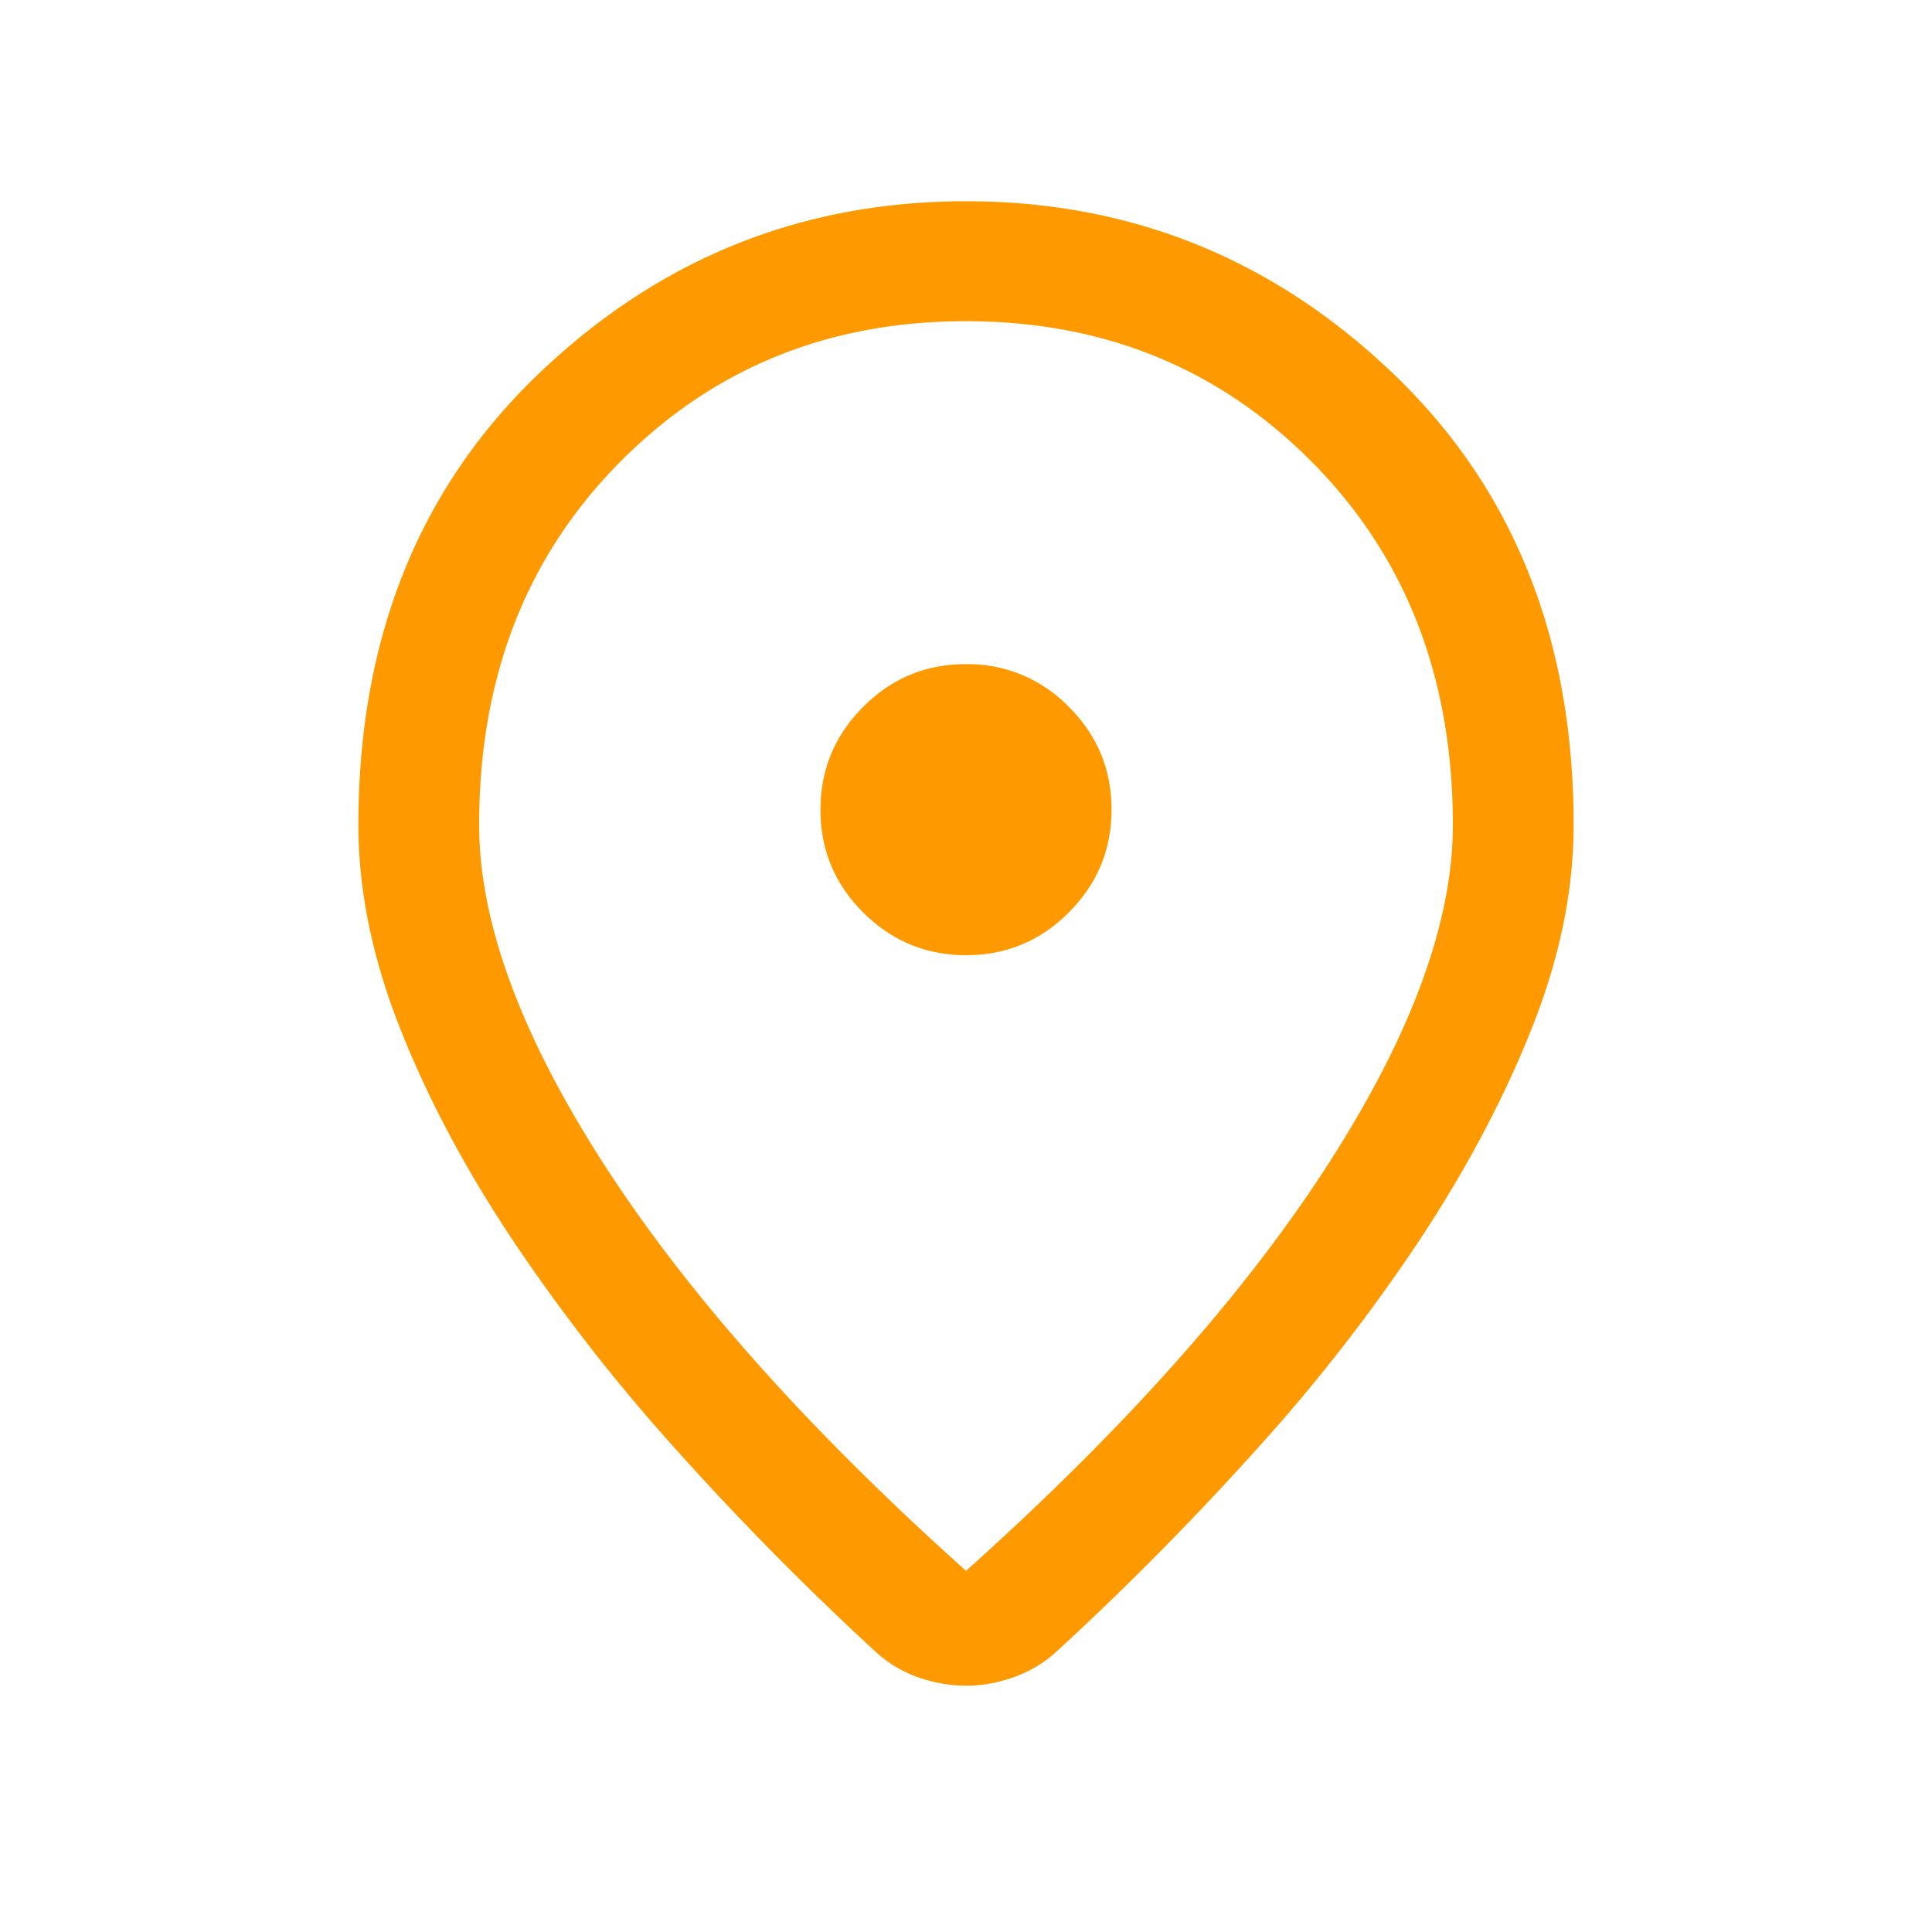 <?xml version="1.0" encoding="UTF-8"?> <svg xmlns="http://www.w3.org/2000/svg" width="40" height="40" fill="none"><mask id="a" style="mask-type:alpha" maskUnits="userSpaceOnUse" x="0" y="0" width="40" height="40"><path fill="#D9D9D9" d="M0 0h40v40H0z"></path></mask><g mask="url(#a)"><path d="M20 32.523c3.26-2.92 5.756-5.719 7.485-8.4 1.73-2.68 2.595-5.028 2.595-7.043 0-3.038-.965-5.536-2.896-7.493C25.254 7.63 22.86 6.65 20 6.65s-5.254.979-7.184 2.936c-1.93 1.957-2.896 4.455-2.896 7.493 0 2.015.865 4.363 2.595 7.043 1.73 2.681 4.224 5.48 7.485 8.4zm0 2.377c-.325 0-.65-.056-.974-.167a2.57 2.57 0 0 1-.882-.521 61.367 61.367 0 0 1-4.199-4.259 38.137 38.137 0 0 1-3.398-4.38c-.963-1.459-1.725-2.905-2.286-4.339-.56-1.434-.841-2.818-.841-4.154 0-3.846 1.244-6.96 3.732-9.341C13.64 5.357 16.59 4.167 20 4.167c3.41 0 6.36 1.19 8.848 3.572 2.488 2.381 3.732 5.495 3.732 9.341 0 1.336-.28 2.718-.841 4.146-.561 1.428-1.32 2.875-2.277 4.34a36.625 36.625 0 0 1-3.392 4.38 62.254 62.254 0 0 1-4.198 4.25 2.6 2.6 0 0 1-.883.528c-.33.118-.66.177-.99.177zm.003-15.124c.829 0 1.538-.296 2.127-.886.588-.59.883-1.3.883-2.13 0-.83-.295-1.538-.886-2.127a2.91 2.91 0 0 0-2.13-.883c-.83 0-1.538.295-2.127.886-.588.59-.883 1.3-.883 2.13 0 .83.295 1.538.886 2.127.59.588 1.3.883 2.13.883z" fill="#F90"></path></g></svg> 